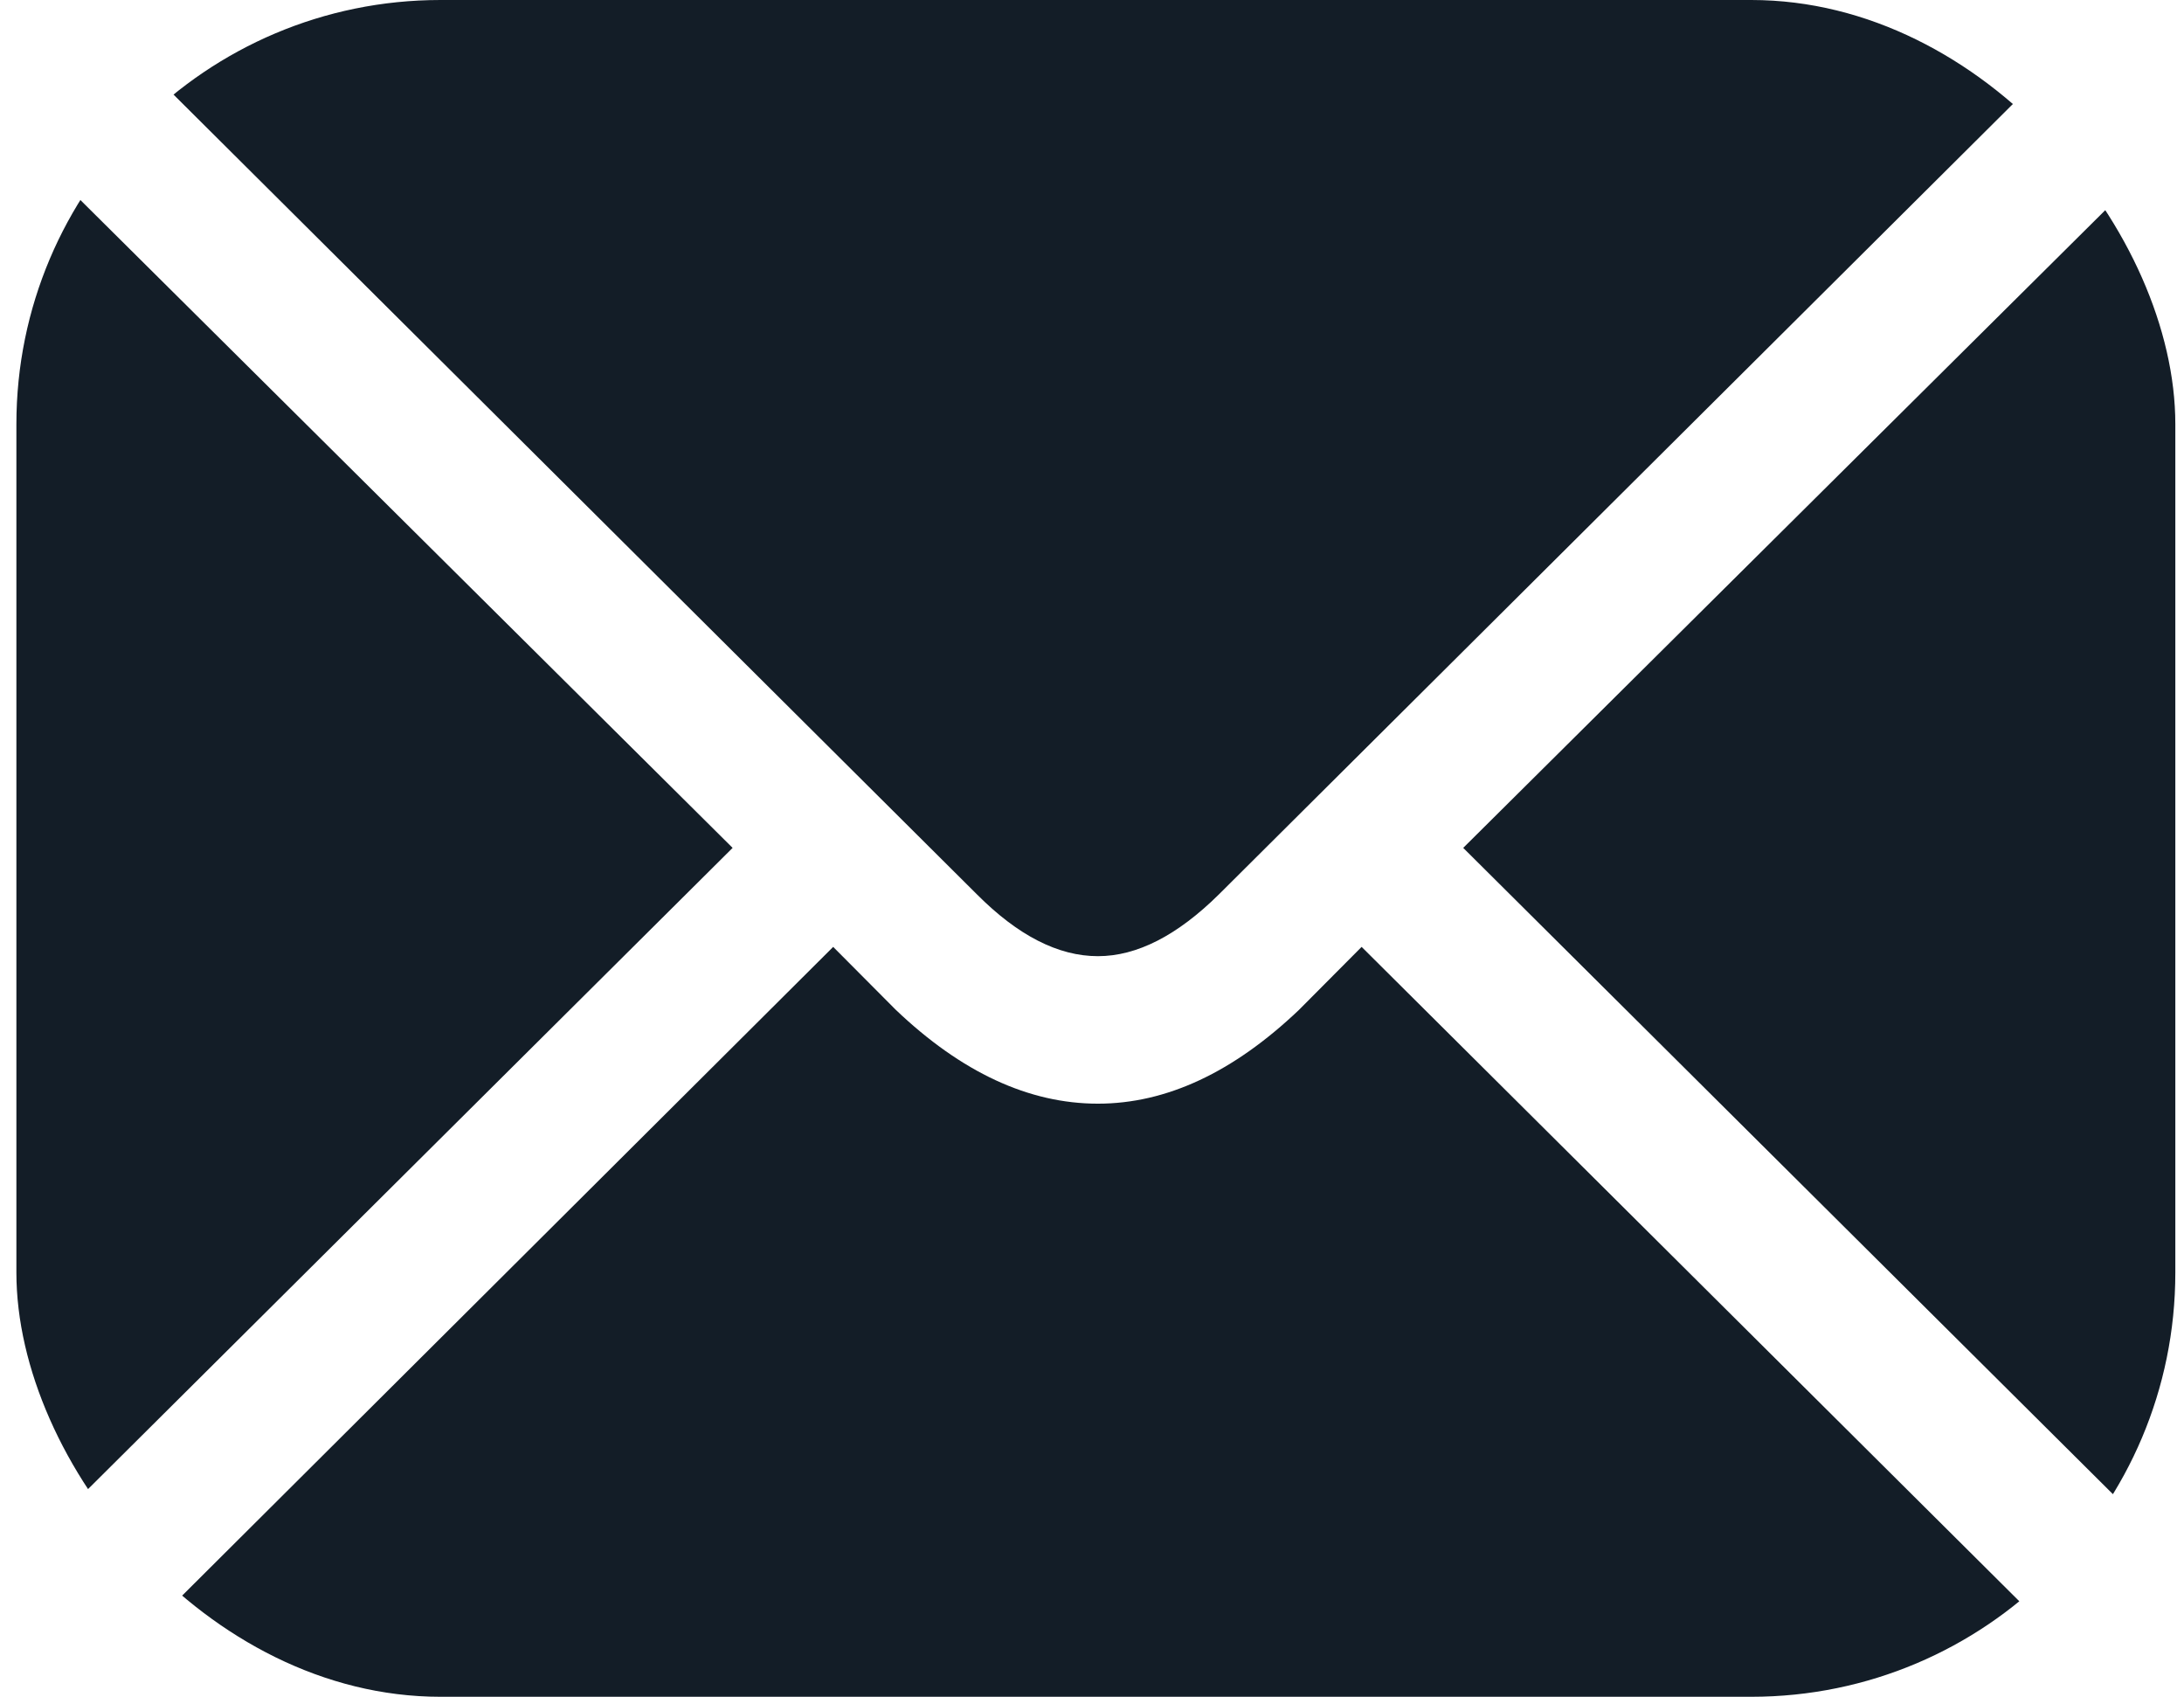 <svg width="103" height="80" viewBox="0 0 103 80" fill="none" xmlns="http://www.w3.org/2000/svg">
<g clip-path="url(#clip0_66_448)">
<path d="M51.779 45.082C53.618 45.082 55.522 44.109 57.49 42.164L97.365 2.48C95.623 0.827 92.478 0 87.929 0H14.178C10.274 0 7.548 0.762 6 2.286L46.069 42.164C48.005 44.109 49.908 45.082 51.779 45.082ZM1.983 72.365L34.551 39.976L1.935 7.587C1.161 9.013 0.773 11.348 0.773 14.59V65.362C0.773 68.669 1.177 71.003 1.983 72.365ZM15.436 80H89.187C93.123 80 95.881 79.238 97.462 77.714L64.216 44.644L61.264 47.611C58.167 50.561 55.005 52.036 51.779 52.036C48.521 52.036 45.343 50.561 42.246 47.611L39.294 44.644L6.145 77.666C7.952 79.222 11.049 80 15.436 80ZM101.527 72.316C102.237 70.954 102.592 68.636 102.592 65.362V14.59C102.592 11.38 102.221 9.094 101.479 7.733L69.007 39.976L101.527 72.316Z" fill="#131D27"/>
</g>
<defs>
<clipPath id="clip0_66_448">
<rect x="0.773" width="101.818" height="80" rx="20" fill="white"/>
</clipPath>
</defs>
</svg>
